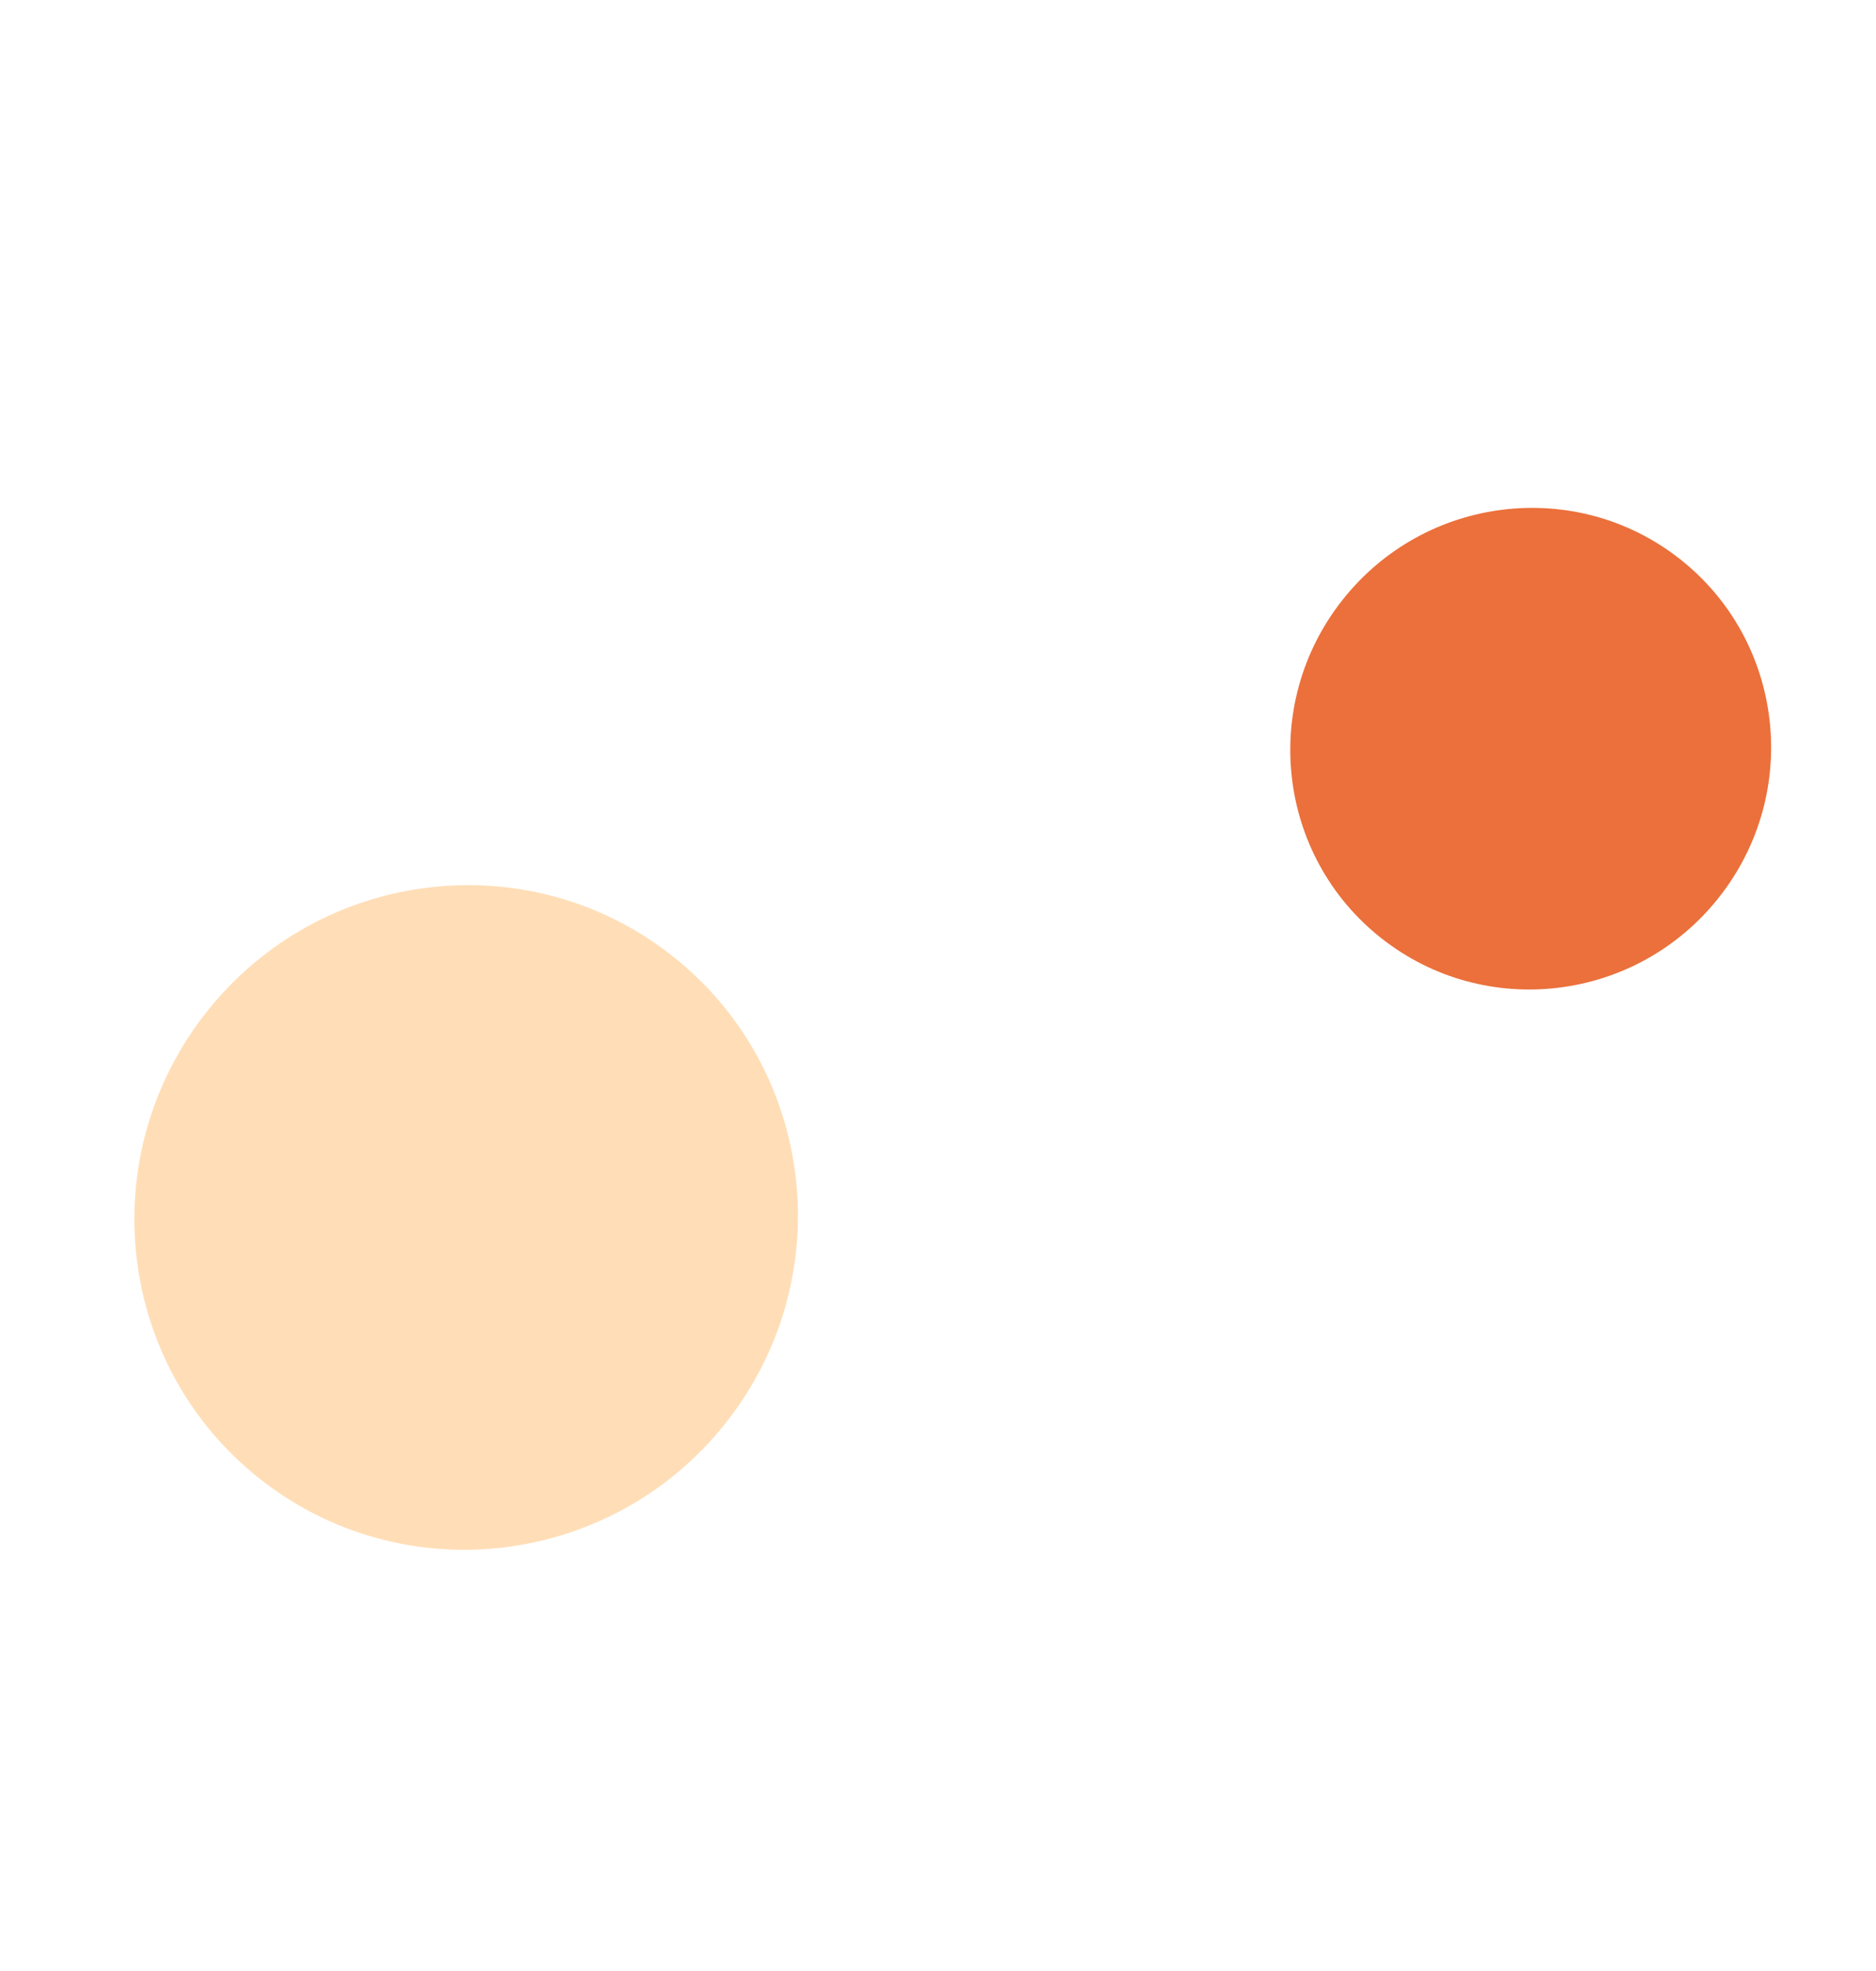 <?xml version="1.0" encoding="UTF-8"?> <svg xmlns="http://www.w3.org/2000/svg" width="100" height="105" viewBox="0 0 100 105" fill="none"> <path d="M38.695 75.793C44.772 68.104 43.498 56.975 35.852 50.936C28.204 44.896 17.079 46.233 11.003 53.922C4.926 61.611 6.199 72.74 13.846 78.779C21.493 84.819 32.618 83.482 38.695 75.793Z" fill="#FFDEB7"></path> <path d="M91.627 47.809C96.03 42.238 95.108 34.173 89.567 29.797C84.025 25.42 75.964 26.389 71.561 31.961C67.157 37.532 68.08 45.597 73.621 49.973C79.162 54.349 87.224 53.381 91.627 47.809Z" fill="#EB703B"></path> </svg> 